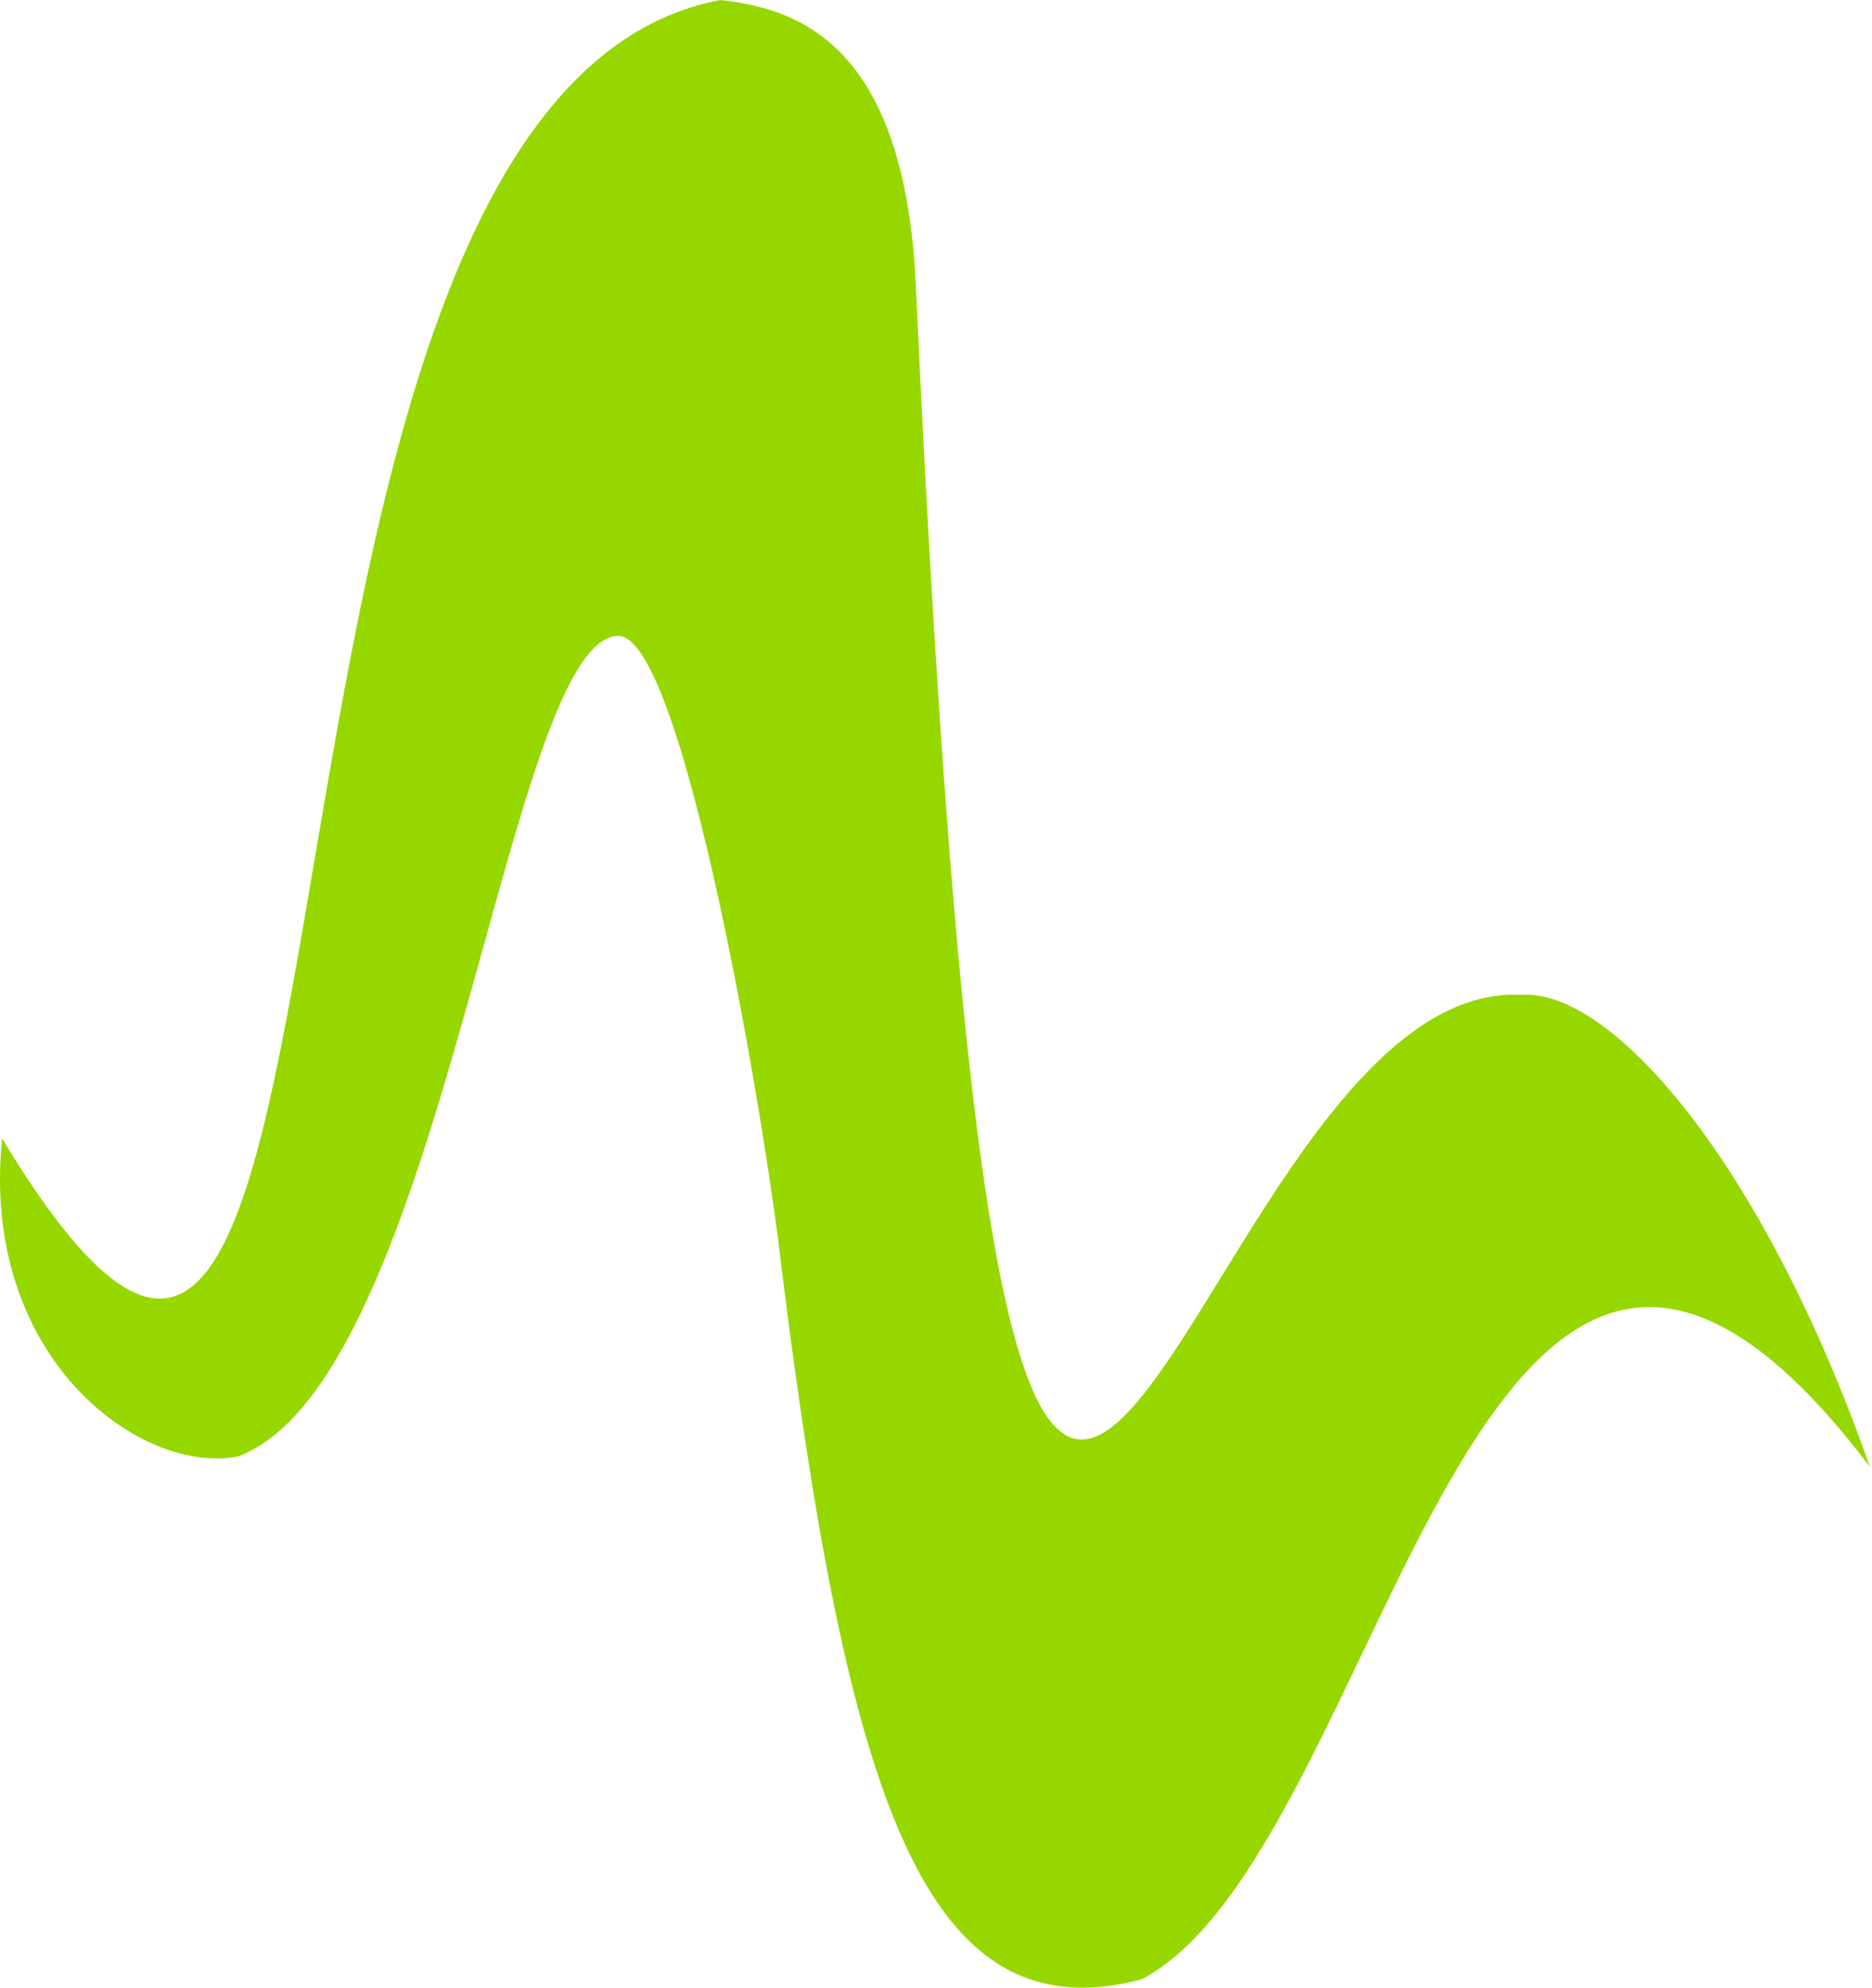 <?xml version="1.0" encoding="UTF-8"?> <svg xmlns="http://www.w3.org/2000/svg" width="407" height="432" viewBox="0 0 407 432" fill="none"><path d="M0.456 247.43C90.059 396.033 39.562 22.083 156.635 0C172.165 1.791 196.077 8.156 199.027 60.191C220.122 518.769 252.573 212.22 330.669 216.224C350.207 214.738 383.159 252.29 406.533 318.764C320.748 205.816 301.811 402.479 248.115 430.218C200.875 442.579 184.347 390.544 170.025 276.411C166.461 244.328 148.485 137.623 134.328 138.203C110.001 139.055 96.575 299.82 51.769 316.531C30.867 320.712 -4.413 295.395 0.456 247.43Z" fill="#97D700"></path></svg> 